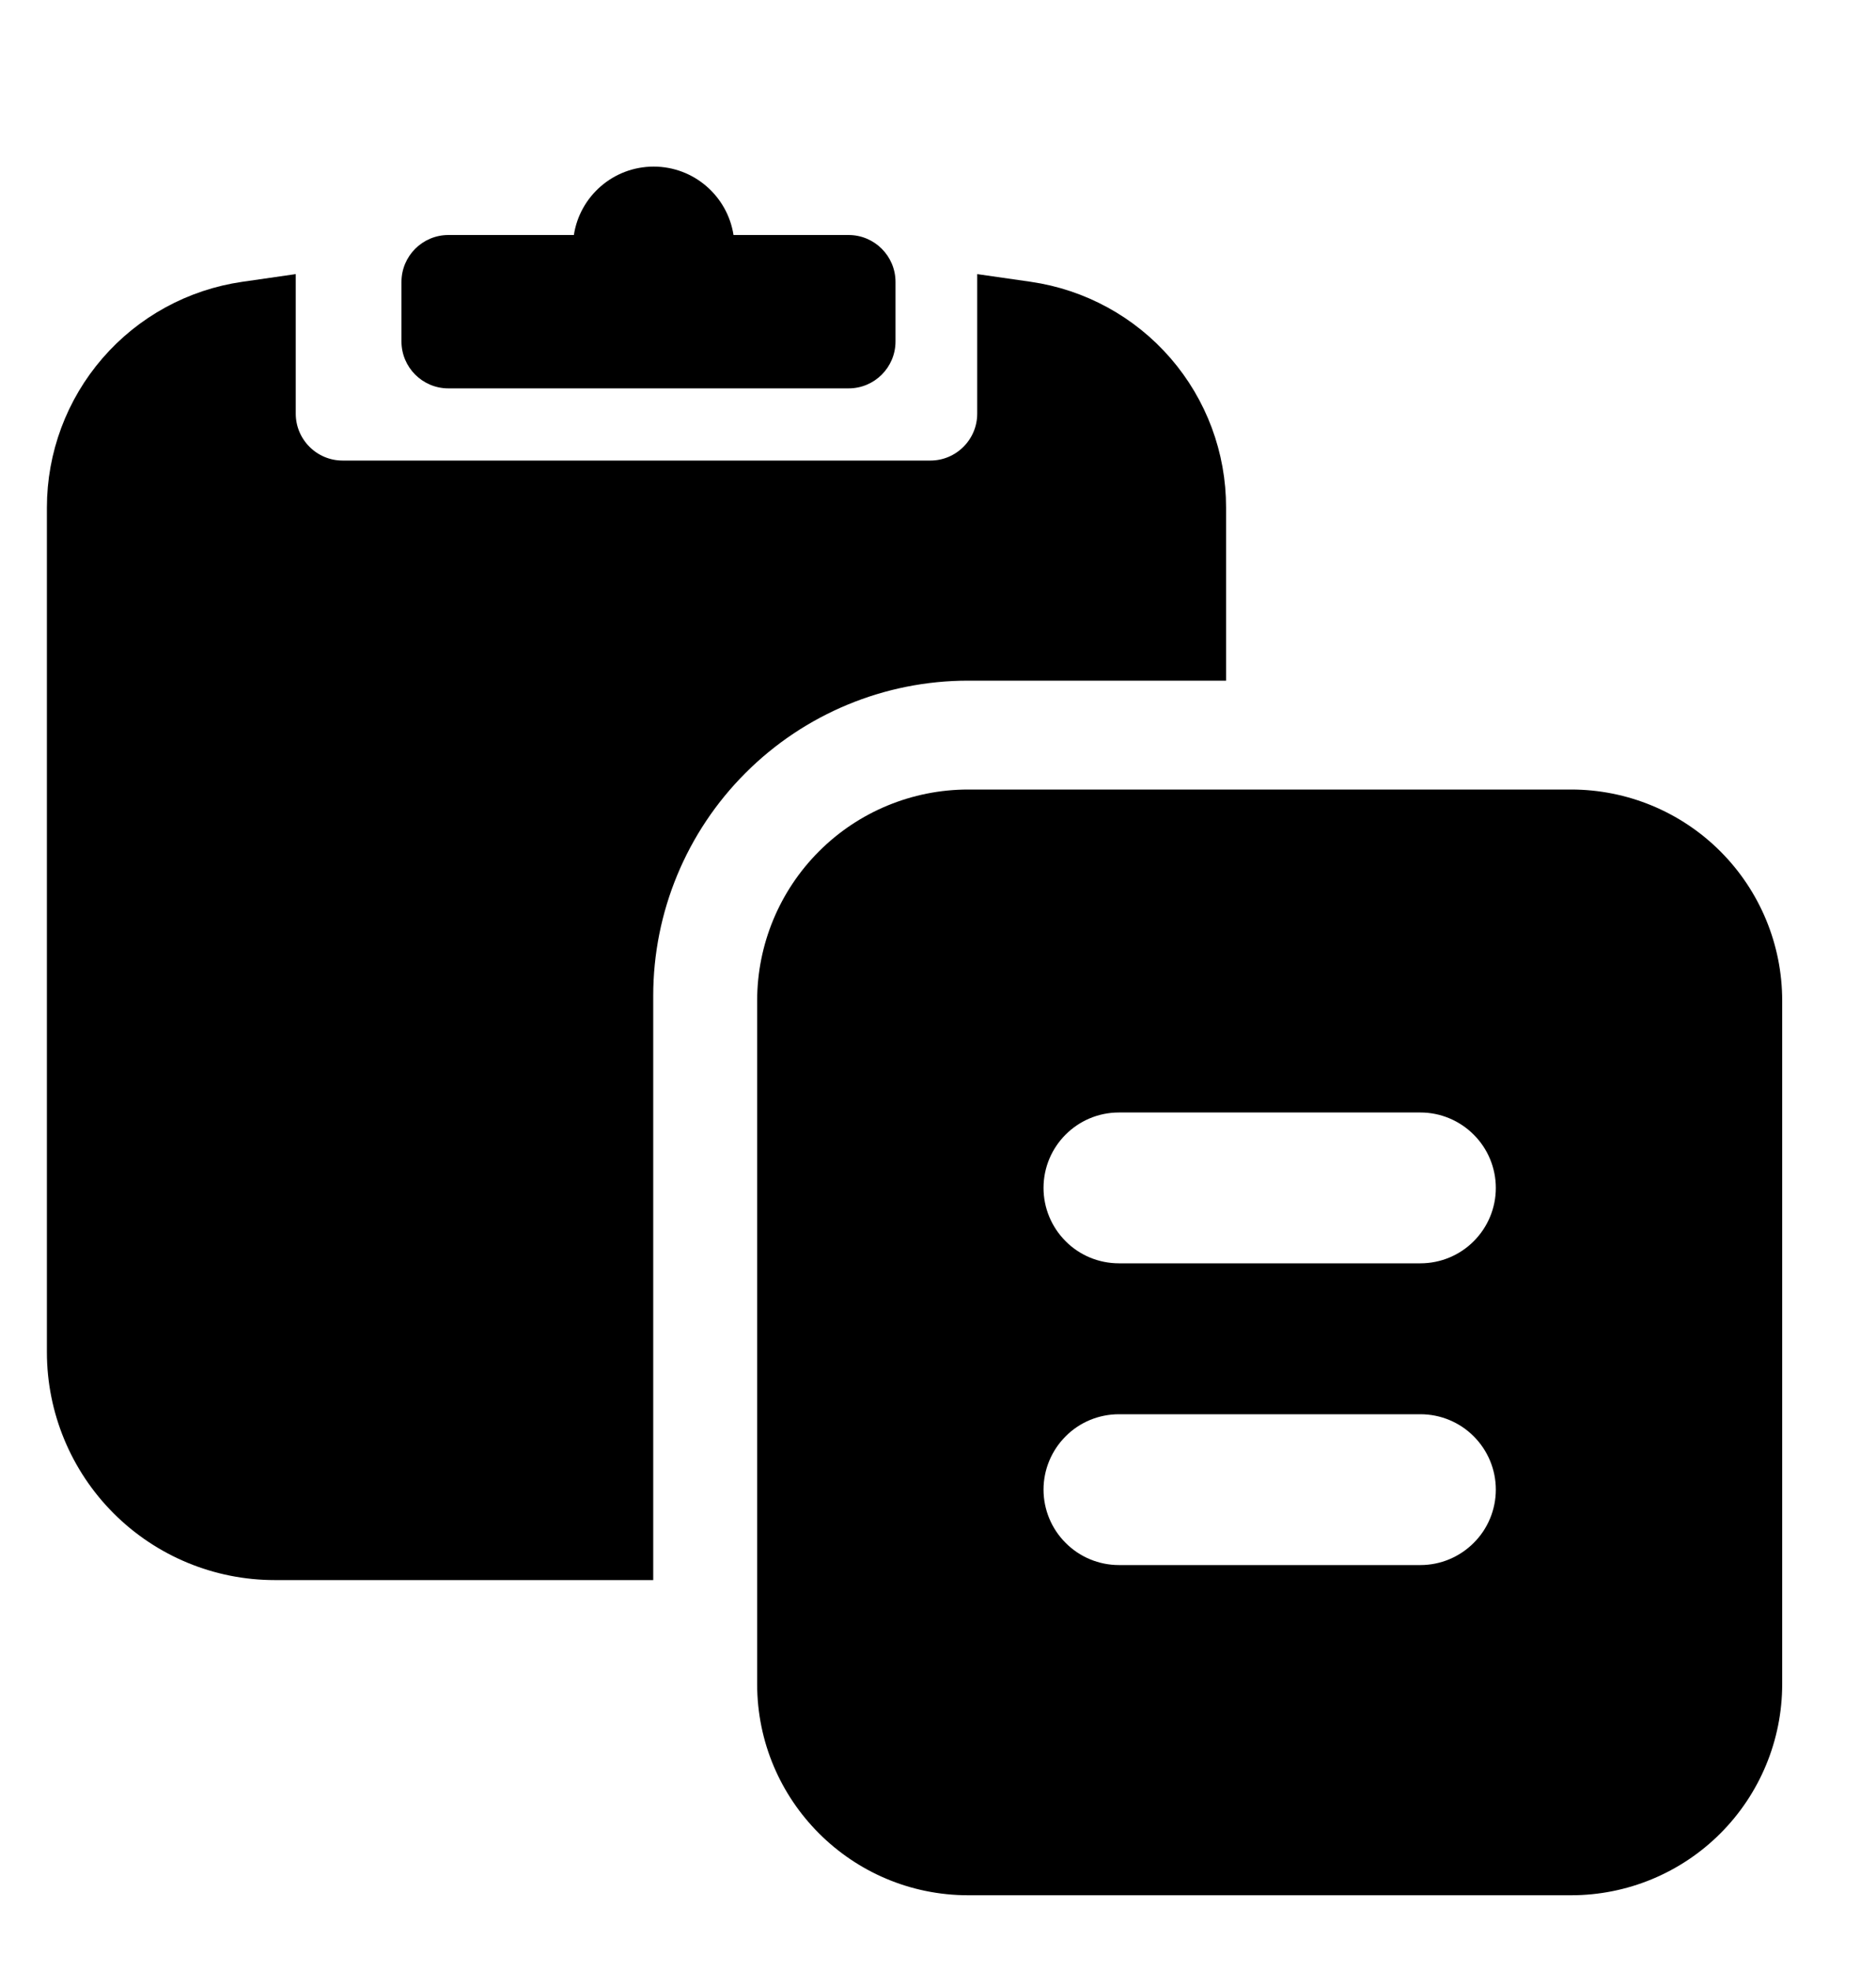 <svg width="20" height="21" viewBox="0 0 20 21" fill="none" xmlns="http://www.w3.org/2000/svg">
<g clip-path="url(#clip0_3235_54128)">
<path d="M10.954 3.25L10.668 3.209V3.498V4.407C10.668 4.821 10.332 5.157 9.918 5.157H3.653C3.239 5.157 2.903 4.821 2.903 4.407V3.498V3.209L2.618 3.25C2.099 3.325 1.625 3.584 1.282 3.98C0.939 4.376 0.75 4.883 0.75 5.407C0.75 5.407 0.75 5.407 0.75 5.407V14.407C0.75 14.985 0.98 15.539 1.388 15.947C1.797 16.356 2.351 16.585 2.929 16.585H6.464H6.714V16.335V10.609C6.714 9.653 7.094 8.735 7.771 8.059C8.447 7.382 9.365 7.002 10.321 7.002H12.571H12.821V6.752V5.407C12.821 5.407 12.821 5.407 12.821 5.407C12.822 4.883 12.633 4.376 12.29 3.98C11.947 3.584 11.472 3.325 10.954 3.25Z" fill="black" stroke="black" stroke-width="0.5"/>
<path fill-rule="evenodd" clip-rule="evenodd" d="M10.322 8.412C9.725 8.412 9.152 8.649 8.731 9.071C8.309 9.493 8.072 10.065 8.072 10.662V17.943C8.072 19.185 9.08 20.193 10.322 20.193H16.75C17.347 20.193 17.919 19.956 18.341 19.534C18.763 19.112 19 18.539 19 17.943V10.662C19 10.065 18.763 9.493 18.341 9.071C17.919 8.649 17.347 8.412 16.75 8.412H10.322ZM11.125 12.657C11.125 12.213 11.485 11.853 11.929 11.853H15.143C15.356 11.853 15.56 11.938 15.711 12.089C15.862 12.239 15.947 12.444 15.947 12.657C15.947 12.87 15.862 13.074 15.711 13.225C15.56 13.376 15.356 13.46 15.143 13.46H11.929C11.716 13.46 11.511 13.376 11.361 13.225C11.21 13.074 11.125 12.87 11.125 12.657ZM11.929 15.068C11.716 15.068 11.511 15.152 11.361 15.303C11.21 15.454 11.125 15.658 11.125 15.871C11.125 16.084 11.21 16.289 11.361 16.439C11.511 16.59 11.716 16.675 11.929 16.675H15.143C15.356 16.675 15.56 16.59 15.711 16.439C15.862 16.289 15.947 16.084 15.947 15.871C15.947 15.658 15.862 15.454 15.711 15.303C15.56 15.152 15.356 15.068 15.143 15.068H11.929Z" fill="black"/>
<path fill-rule="evenodd" clip-rule="evenodd" d="M7.82 2.504H9.047C9.323 2.504 9.547 2.728 9.547 3.004V3.638C9.547 3.914 9.323 4.138 9.047 4.138H4.78C4.504 4.138 4.28 3.914 4.28 3.638V3.004C4.28 2.728 4.504 2.504 4.78 2.504H6.118C6.181 2.091 6.538 1.775 6.969 1.775C7.399 1.775 7.756 2.091 7.82 2.504Z" fill="black"/>
</g>
<defs>
<clipPath id="clip0_3235_54128">
<rect width="20" height="20" fill="white" transform="translate(0 0.984)"/>
</clipPath>
</defs>
</svg>
